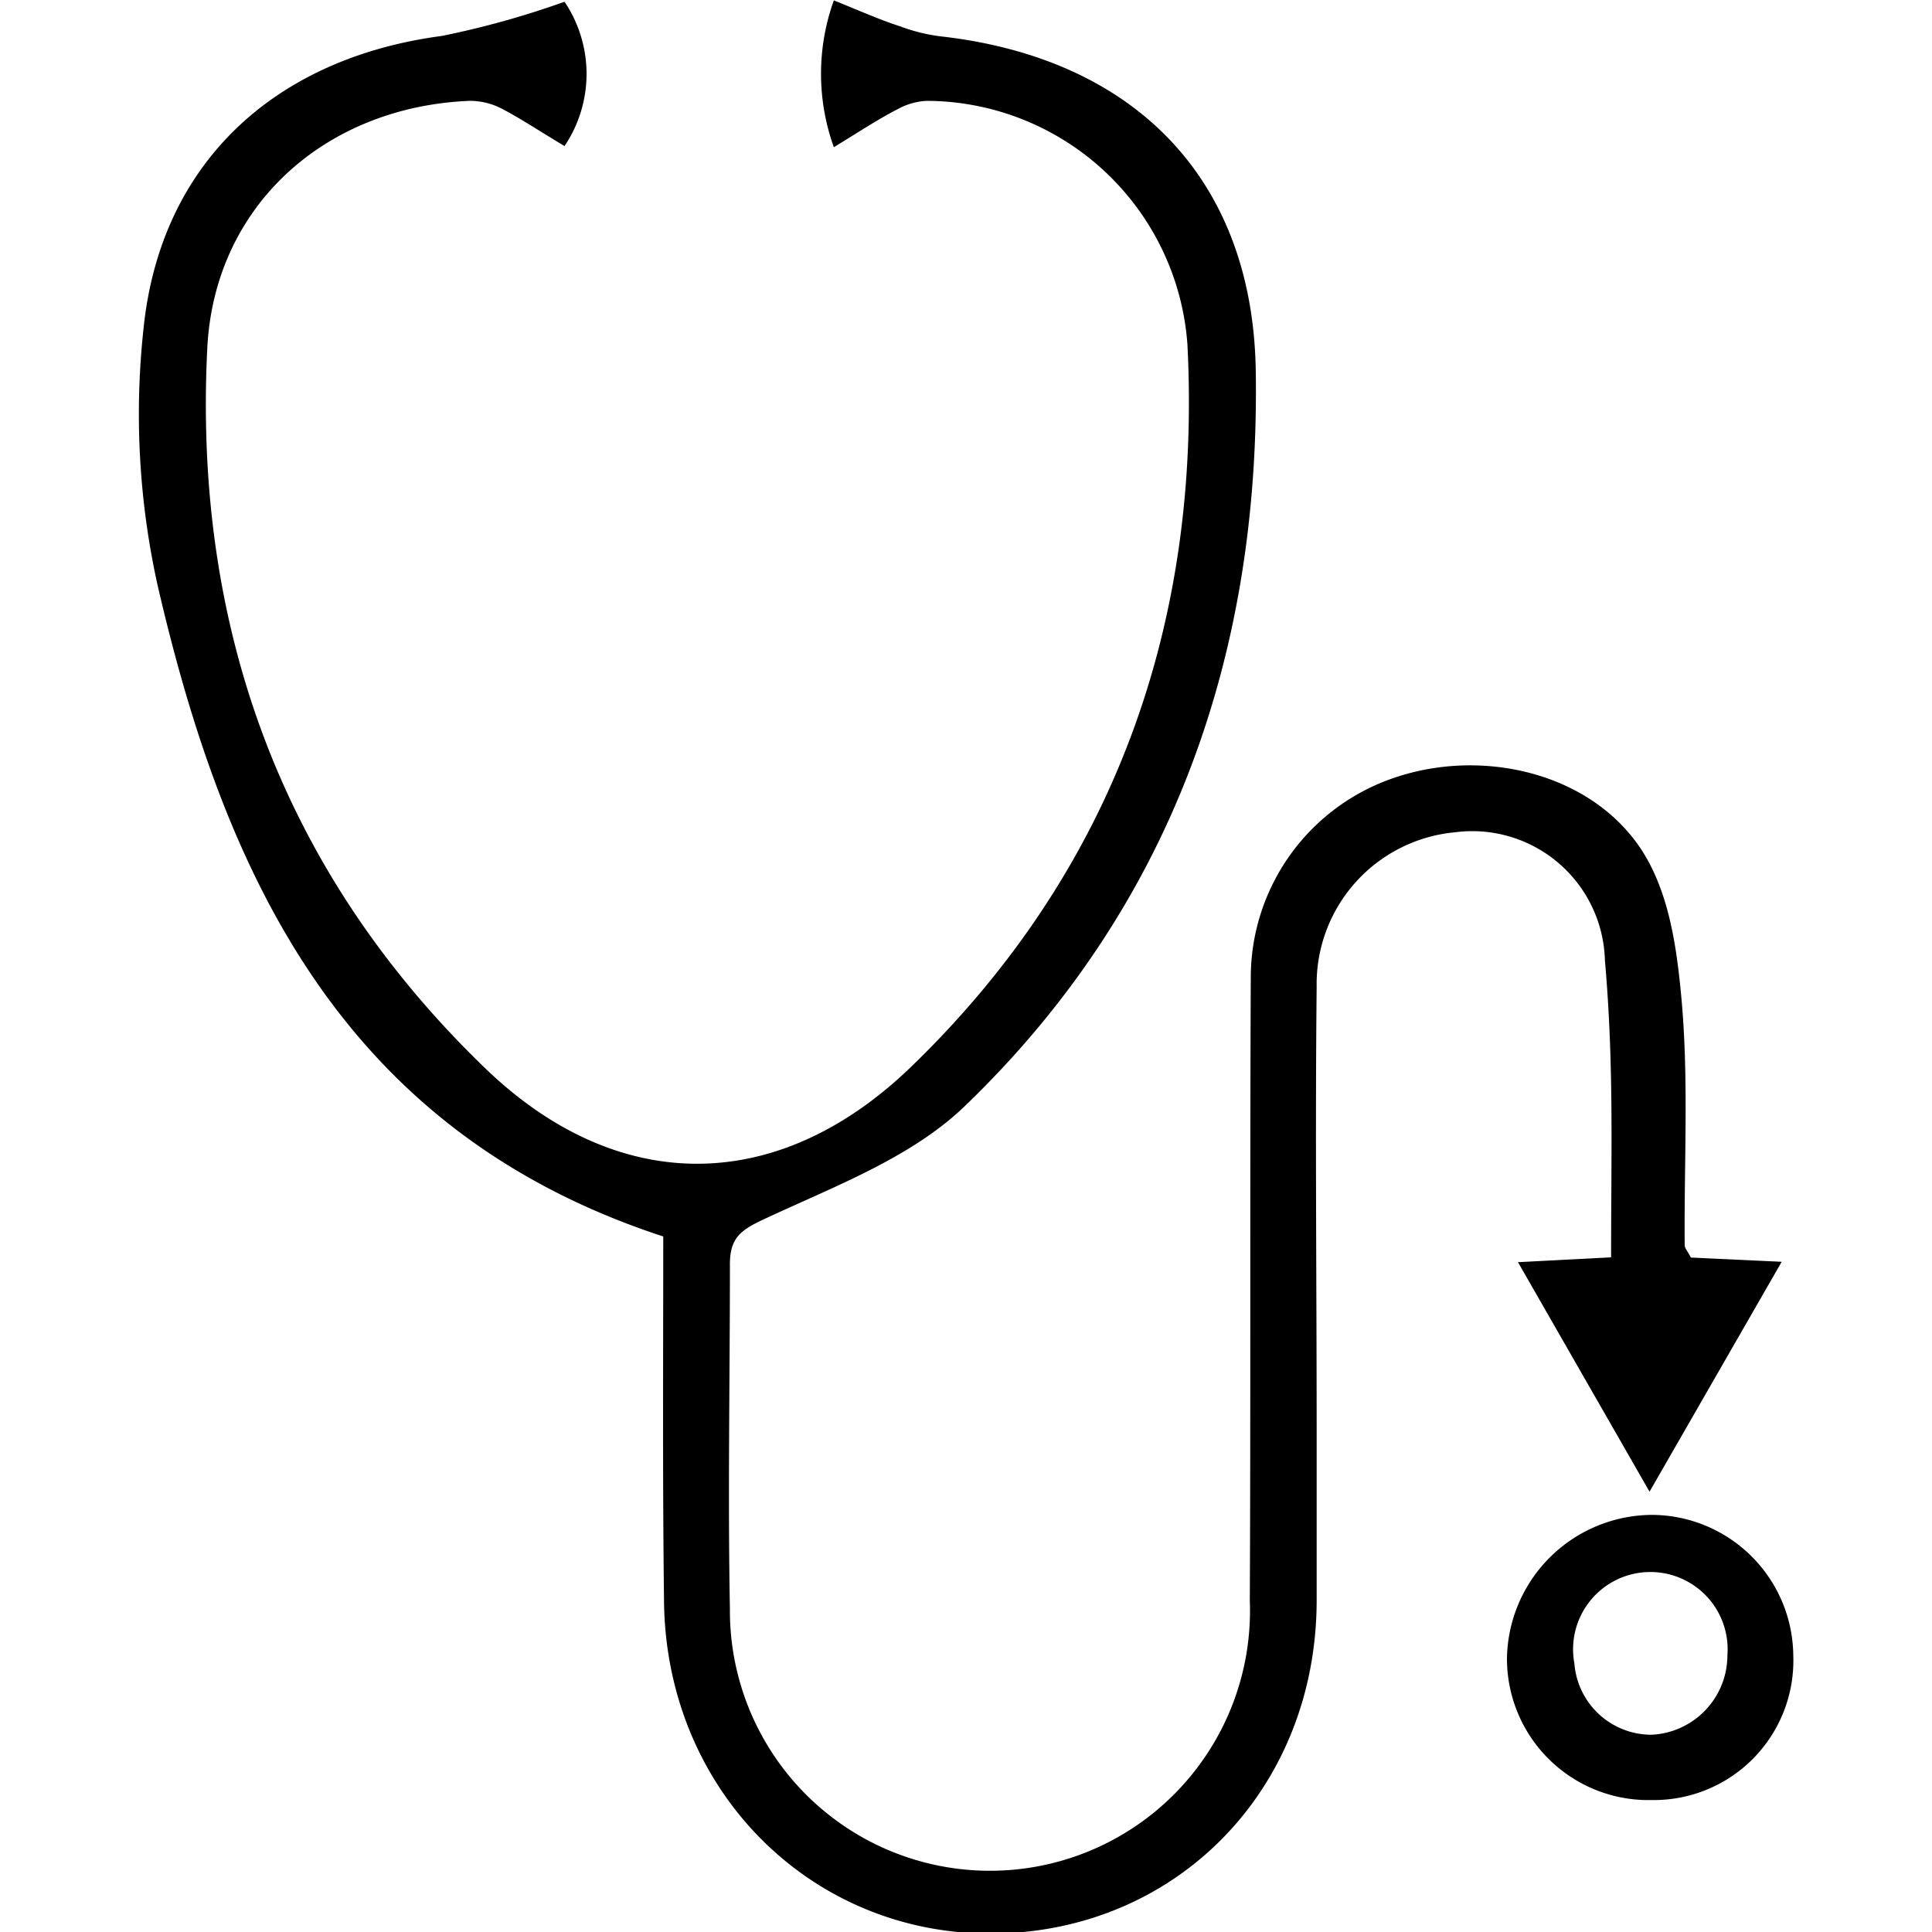 <svg id="Layer_1" data-name="Layer 1" xmlns="http://www.w3.org/2000/svg" width="100" height="100" viewBox="0 0 100 100"><title>Healthcare2</title><path d="M34.33,64C17.73,58.57,11.62,45.32,8.15,30.26A40.94,40.94,0,0,1,7.43,17c.88-8.6,6.82-14,15.44-15.14A45.62,45.62,0,0,0,29.22.09a6.69,6.69,0,0,1,0,7.47C27.85,6.74,26.94,6.13,26,5.64a3.58,3.58,0,0,0-1.71-.42C16.84,5.53,11.11,10.64,10.73,18,10,32.49,14.6,45.14,25.08,55.26c6.89,6.67,15.23,6.64,22.17-.13C57.68,45,62.2,32.26,61.46,17.82A13.58,13.58,0,0,0,48,5.22a3.41,3.41,0,0,0-1.48.4c-1,.51-1.91,1.11-3.36,2a11.21,11.21,0,0,1,0-7.6c1.3.52,2.36,1,3.45,1.35a9.13,9.13,0,0,0,2.06.51C58.68,3,64.9,9.23,65,19.34,65.2,34,60.6,47,49.92,57.27c-2.76,2.65-6.72,4.13-10.3,5.8-1.3.6-1.86,1-1.84,2.45,0,5.92-.11,11.84,0,17.76a13.46,13.46,0,1,0,26.91-.42c.05-10.75,0-21.49.05-32.24a10.92,10.92,0,0,1,7.48-10.38c4.48-1.51,10-.28,12.66,3.62,1.44,2.13,1.87,4.9,2.12,7.49.43,4.33.16,8.73.2,13.1,0,.16.15.31.32.64l4.7.22-6.84,11.9L78.57,65.33l4.82-.25c0-5.54.15-10-.32-15.37a6.87,6.87,0,0,0-7.77-6.63,7.89,7.89,0,0,0-7.15,8c-.08,7.65,0,15.3,0,23,0,2.91,0,5.83,0,8.74,0,9.73-7.18,17.14-16.67,17.26s-17-7.41-17.11-17.18C34.29,76.46,34.33,70.1,34.33,64Z"/><path d="M85.5,93.17A7.32,7.32,0,0,1,78,85.83a7.55,7.55,0,0,1,7.51-7.42,7.35,7.35,0,0,1,7.31,7.27A7.22,7.22,0,0,1,85.5,93.17Zm3.91-7.49a4,4,0,1,0-7.92.42,4,4,0,0,0,4,3.69A4.12,4.12,0,0,0,89.41,85.68Z"/></svg>